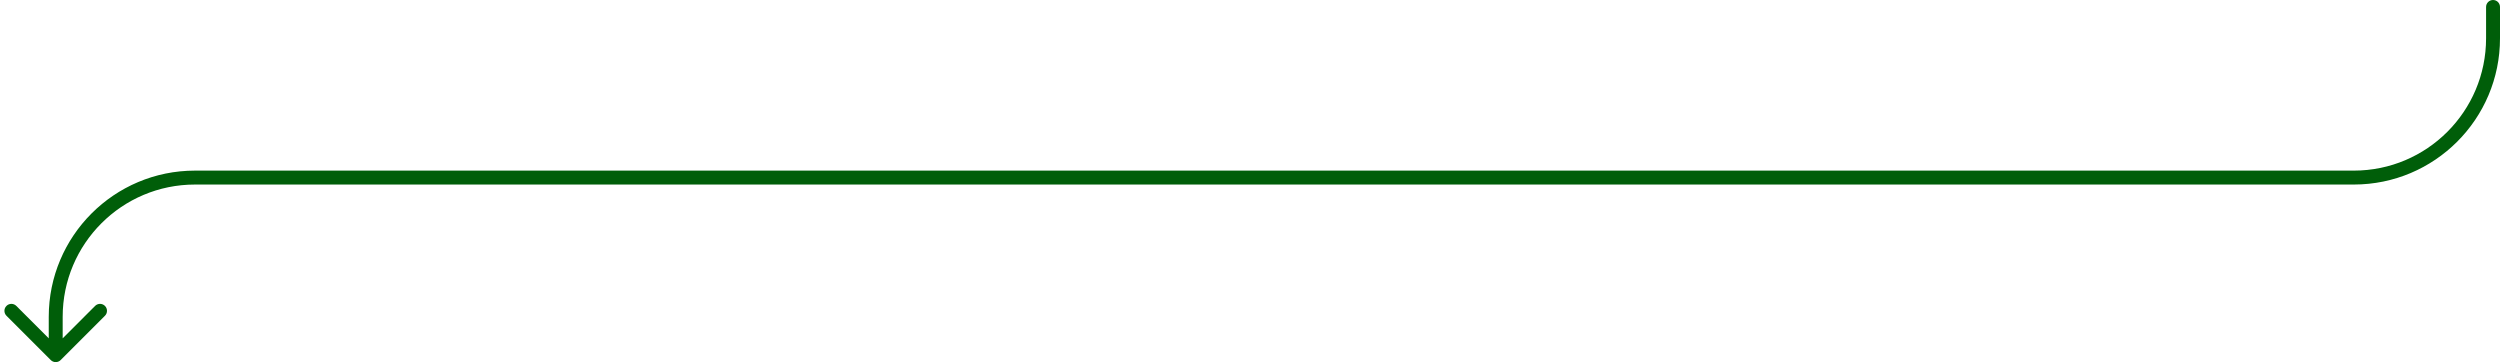 <?xml version="1.0" encoding="utf-8"?>
<svg xmlns="http://www.w3.org/2000/svg" fill="none" height="100%" overflow="visible" preserveAspectRatio="none" style="display: block;" viewBox="0 0 359 52" width="100%">
<path d="M359 1C359 0.448 358.552 0 358 0C357.448 0 357 0.448 357 1H358H359ZM7.293 51.707C7.683 52.098 8.317 52.098 8.707 51.707L15.071 45.343C15.462 44.953 15.462 44.319 15.071 43.929C14.681 43.538 14.047 43.538 13.657 43.929L8 49.586L2.343 43.929C1.953 43.538 1.319 43.538 0.929 43.929C0.538 44.319 0.538 44.953 0.929 45.343L7.293 51.707ZM358 1H357V5.5H358H359V1H358ZM338 25.5V24.5H28V25.5V26.5H338V25.5ZM8 45.5H7V51H8H9V45.5H8ZM28 25.5V24.5C16.402 24.5 7 33.902 7 45.5H8H9C9 35.007 17.507 26.5 28 26.5V25.5ZM358 5.5H357C357 15.993 348.493 24.5 338 24.5V25.5V26.5C349.598 26.5 359 17.098 359 5.5H358Z" fill="#005E09" id="Vector 1"/>
</svg>
